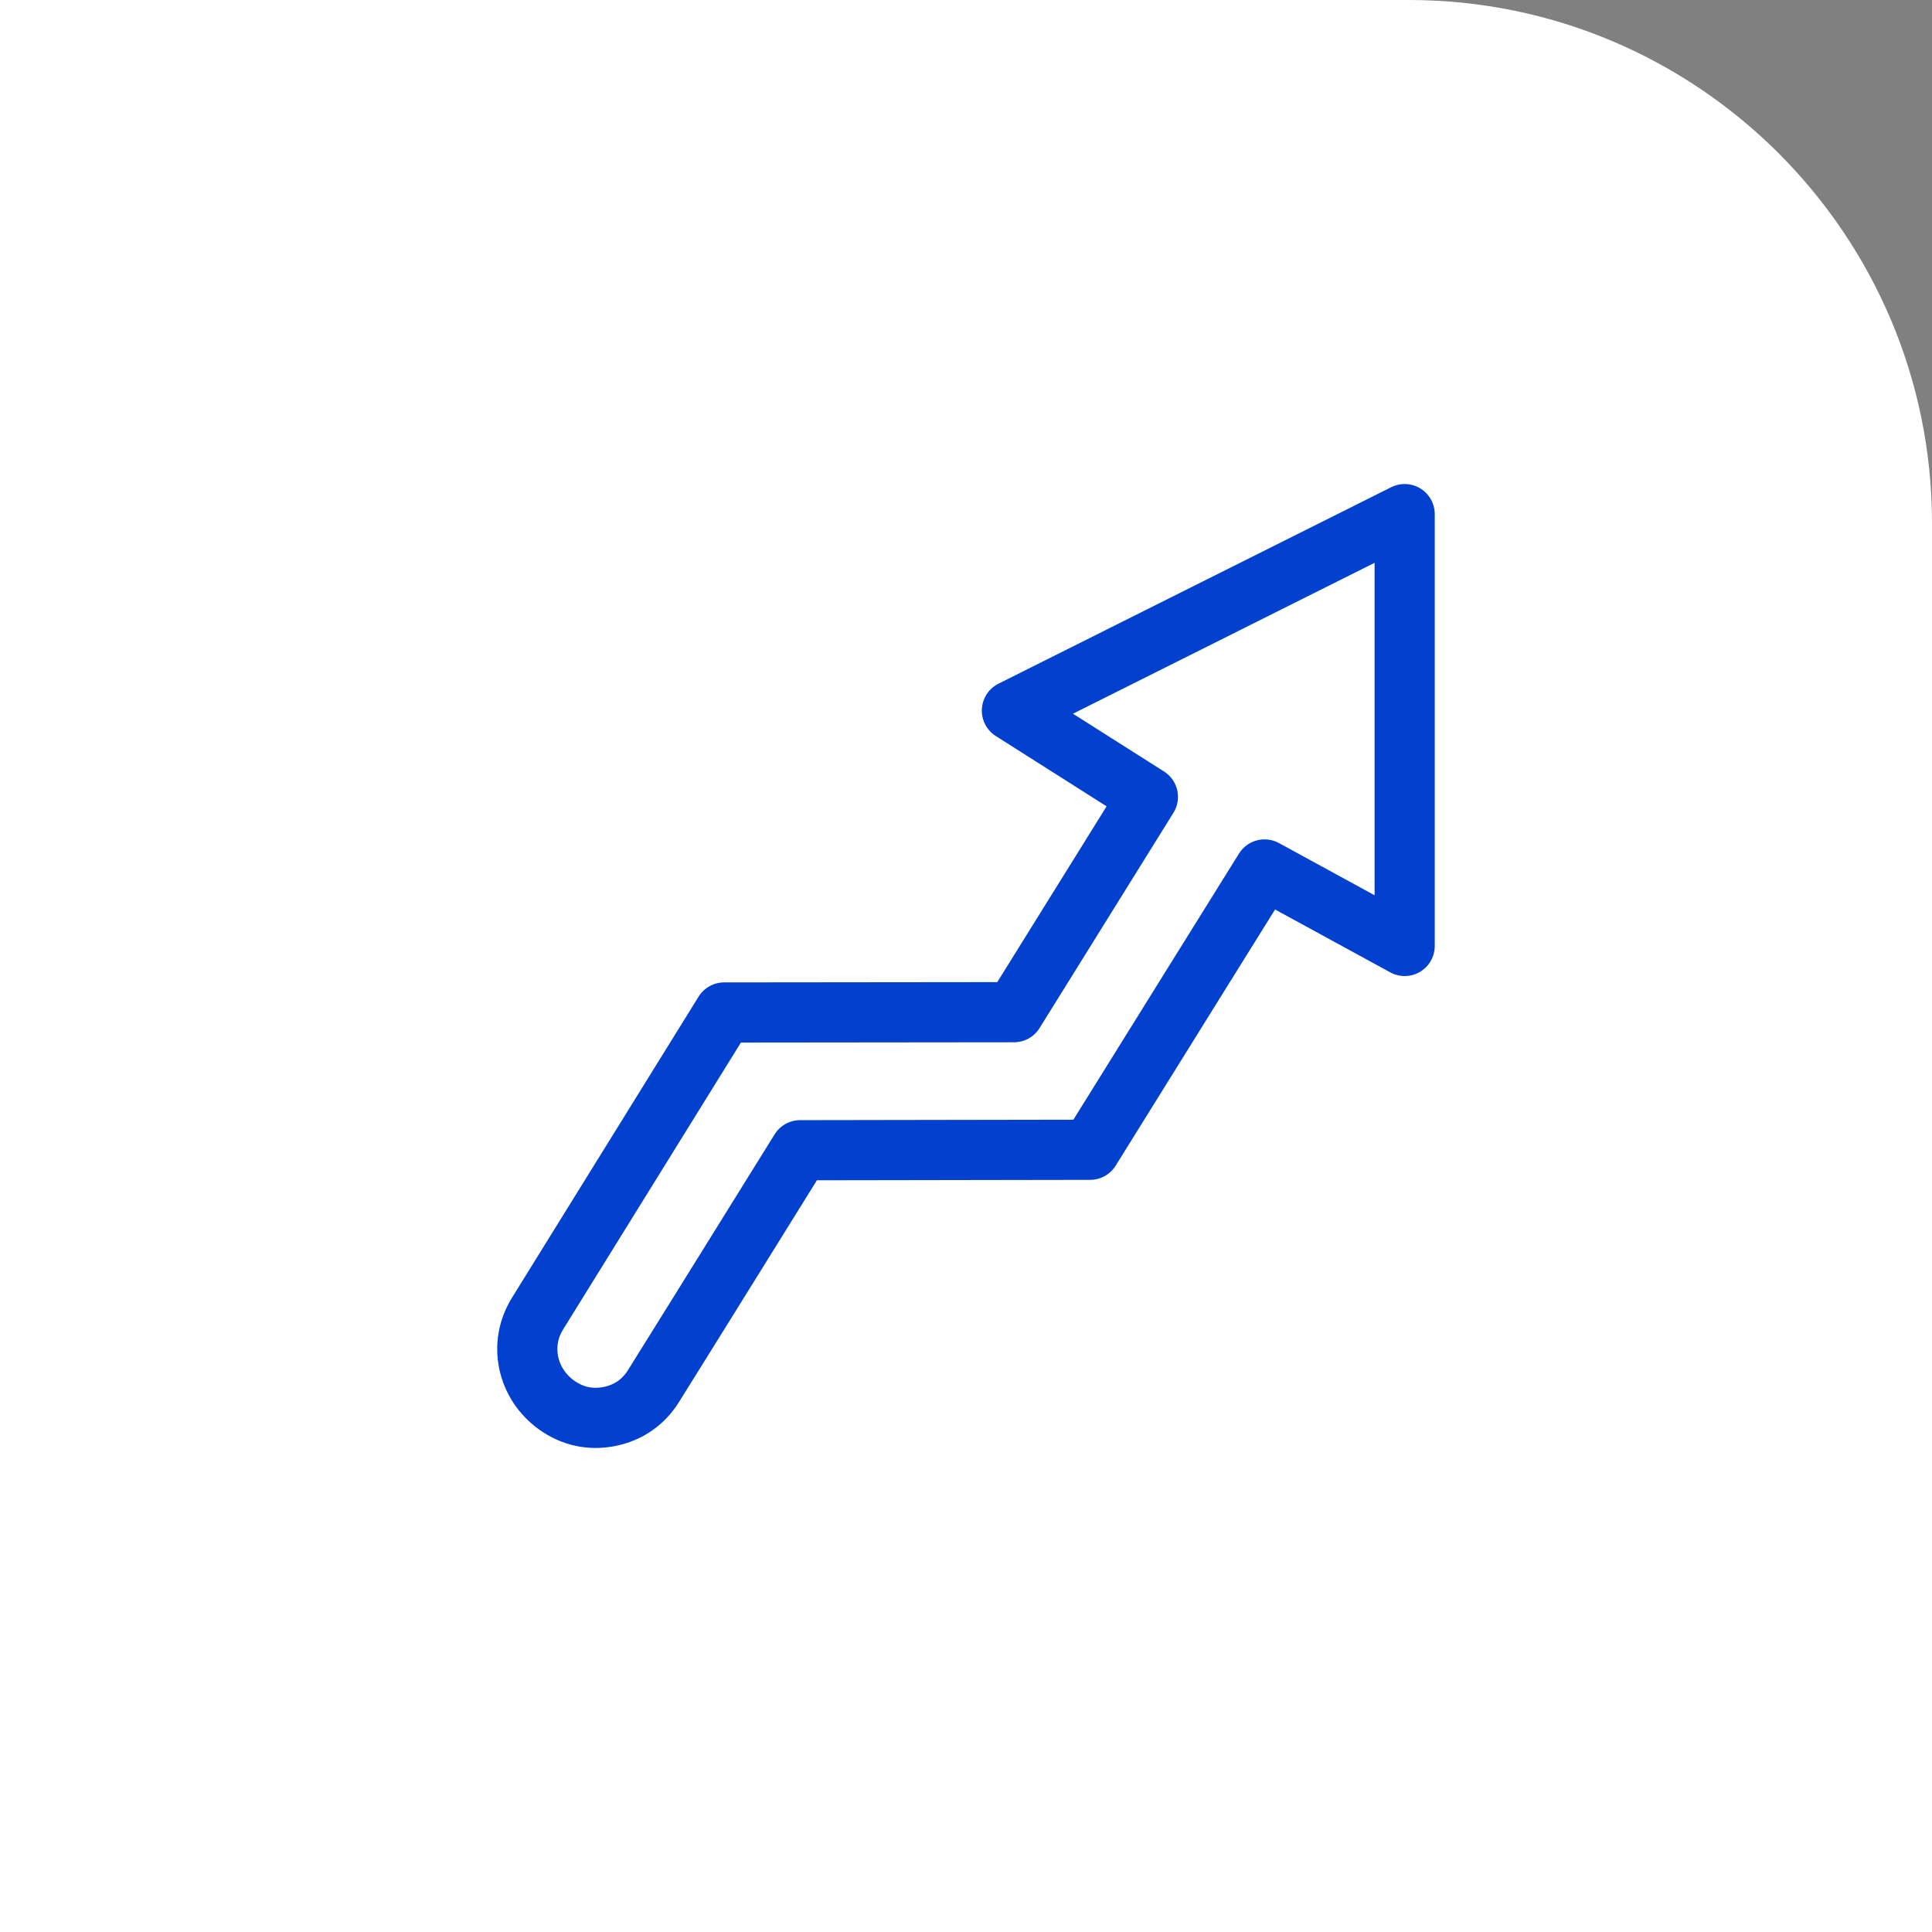 <?xml version="1.0" encoding="UTF-8"?><svg id="uuid-7a3f83f8-971f-4fc2-b84e-c8a8f00ea2ac" xmlns="http://www.w3.org/2000/svg" viewBox="0 0 96.334 96.334"><rect x="0" y="0" width="96.334" height="96.334" fill="#808080" stroke="none"/><defs><style>.uuid-6f3fad4b-0e62-4d0f-a4a6-4f89a179ad24{fill:none;fill-rule:evenodd;stroke:#0240cf;stroke-linecap:round;stroke-linejoin:round;stroke-width:3px;}.uuid-3a8ebd4e-e1dc-42a5-b1b4-cdc18fccd199{fill:#fff;stroke-width:0px;}</style></defs><g id="uuid-f11d115a-7794-4b9c-a99f-fb81df99963d"><path class="uuid-3a8ebd4e-e1dc-42a5-b1b4-cdc18fccd199" d="M0,0h70.246c14.398,0,26.088,11.69,26.088,26.088v70.246H0V0h0Z"/><path class="uuid-6f3fad4b-0e62-4d0f-a4a6-4f89a179ad24" d="M26.803,65.499l9.305-15.014,14.453-.015,6.676-10.735-6.781-4.302,19.584-9.798v21.533l-6.987-3.814-3.686,5.92-5.011,8.056-14.458.024-5.131,8.256-2.173,3.488c-.512.824-1.26,1.341-2.212,1.533-.952.186-1.837-.01-2.627-.571-1.469-1.052-1.915-3.011-.952-4.56Z"/></g></svg>